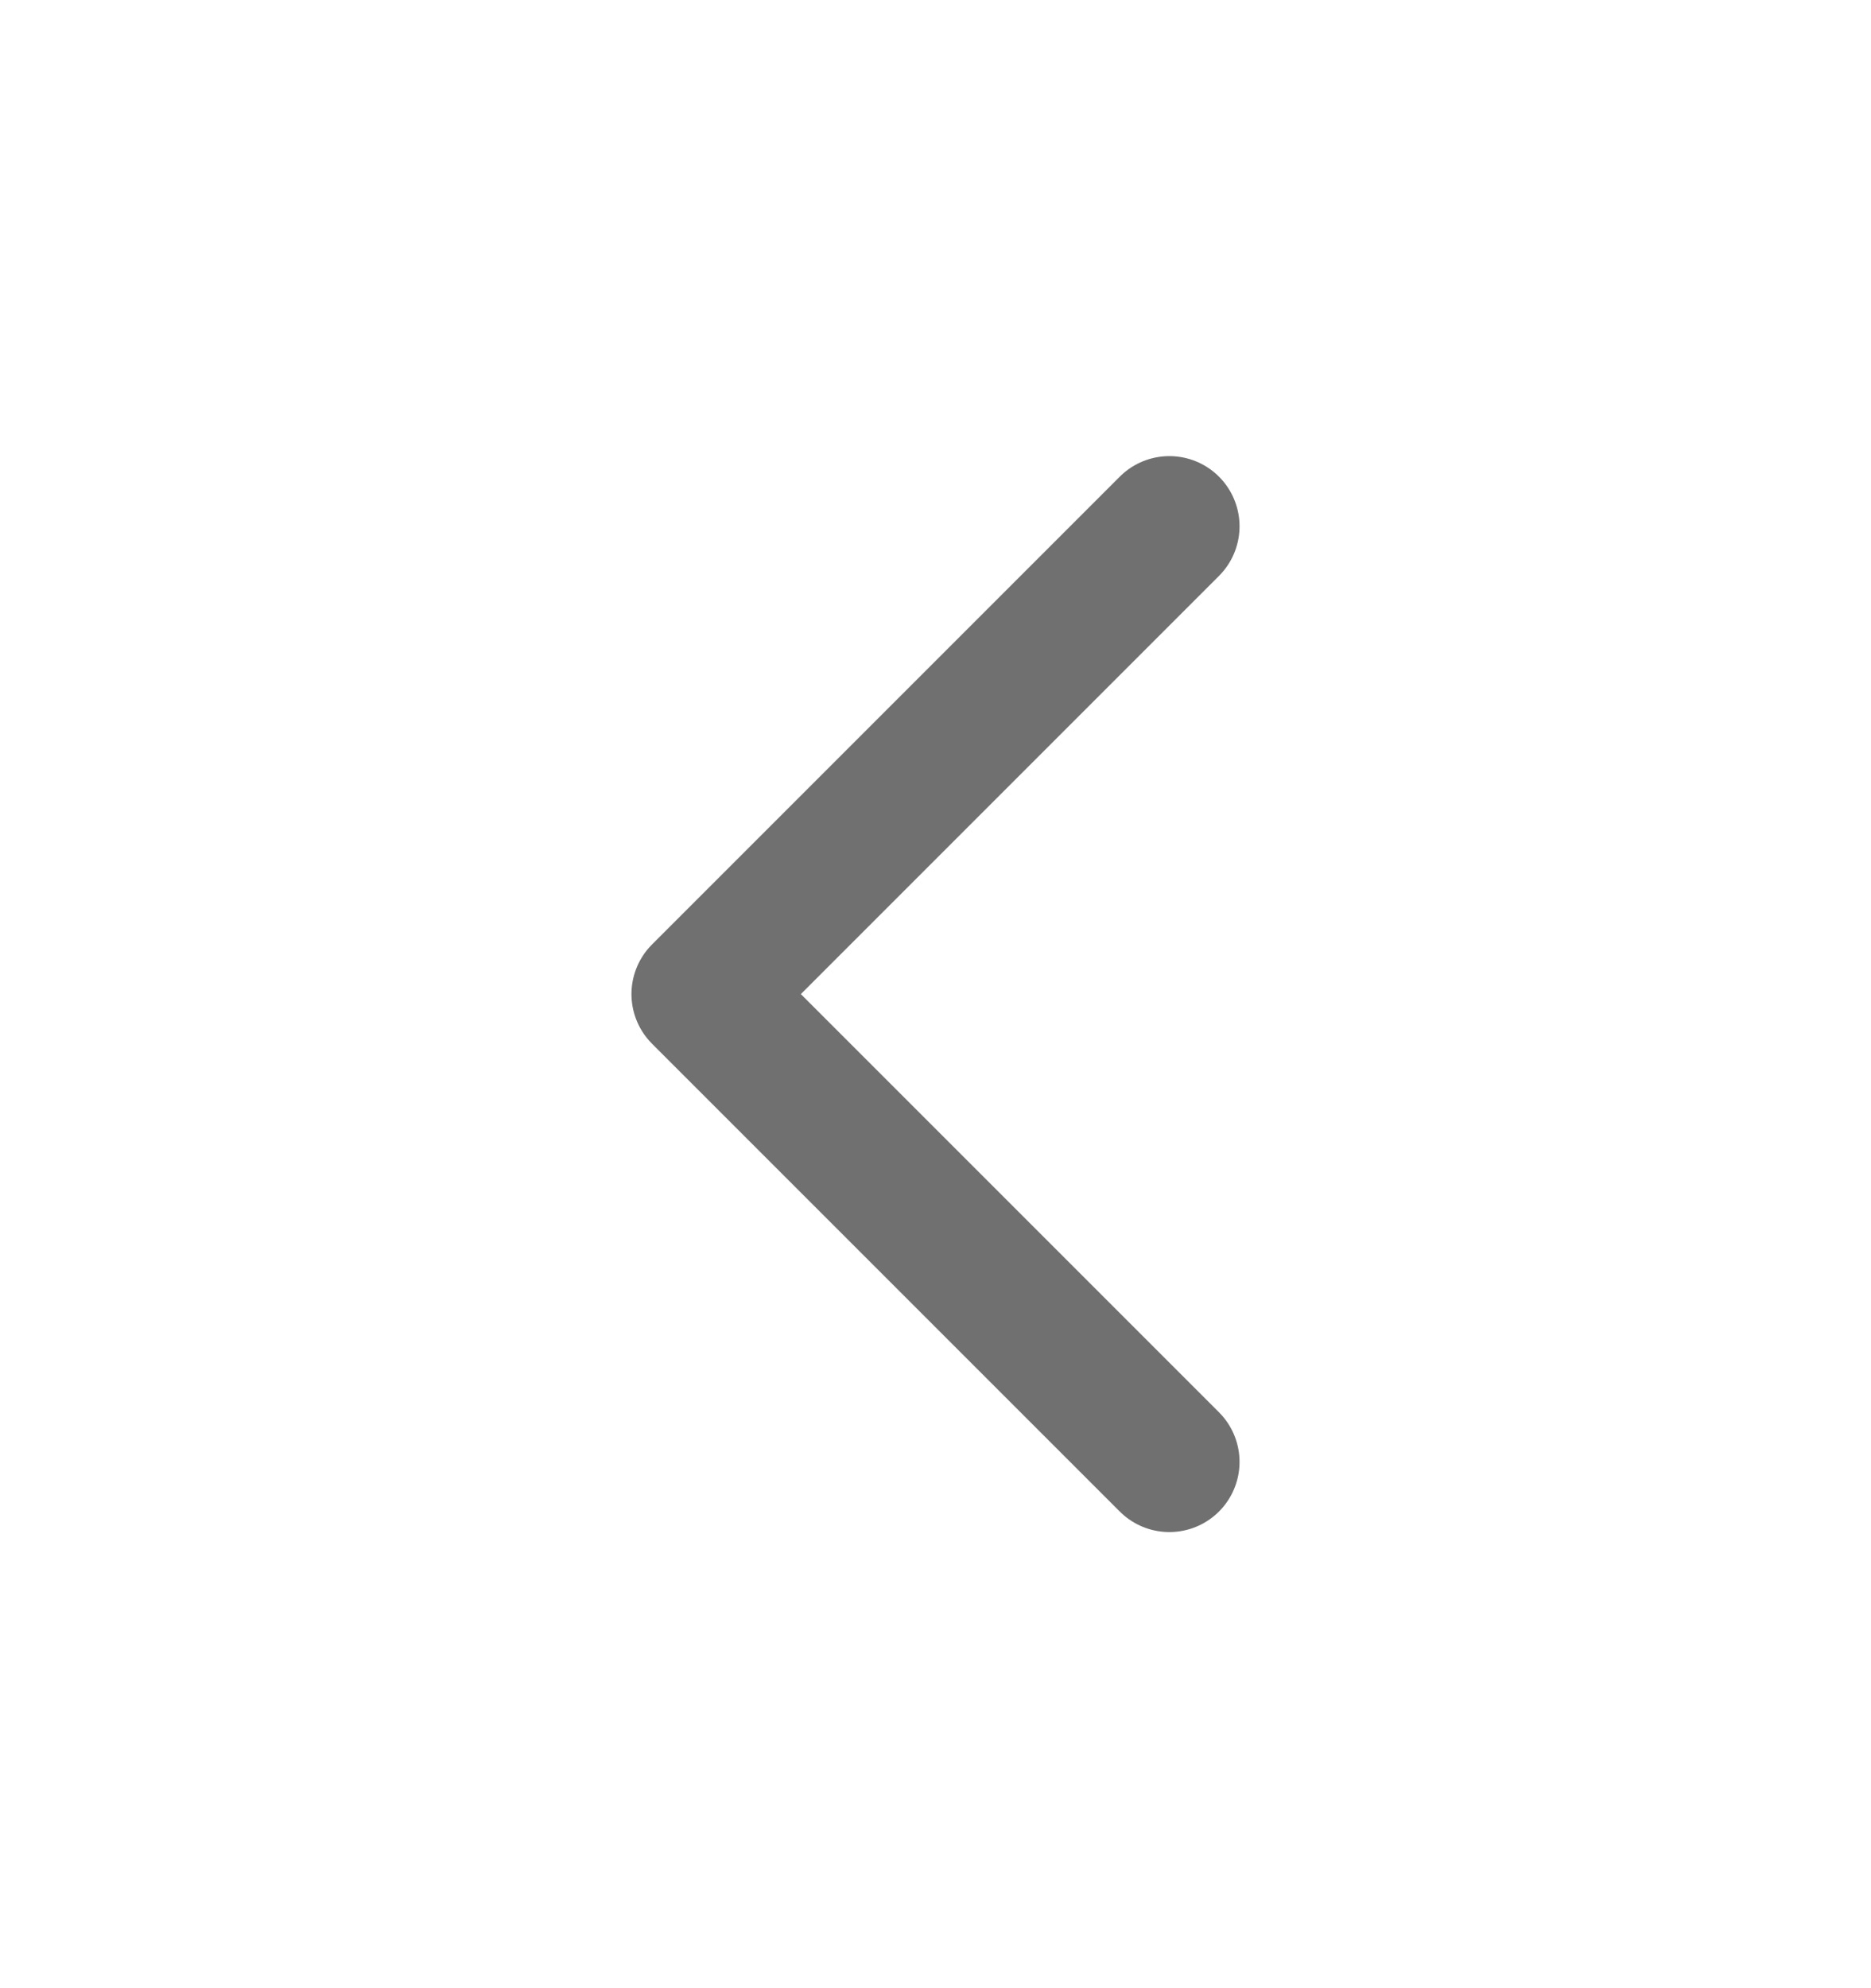 <svg width="16" height="17" viewBox="0 0 16 17" fill="none" xmlns="http://www.w3.org/2000/svg">
<path d="M10 12.5L6 8.5L10 4.5" stroke="#707070" stroke-width="1.2" stroke-linecap="round" stroke-linejoin="round"/>
</svg>
